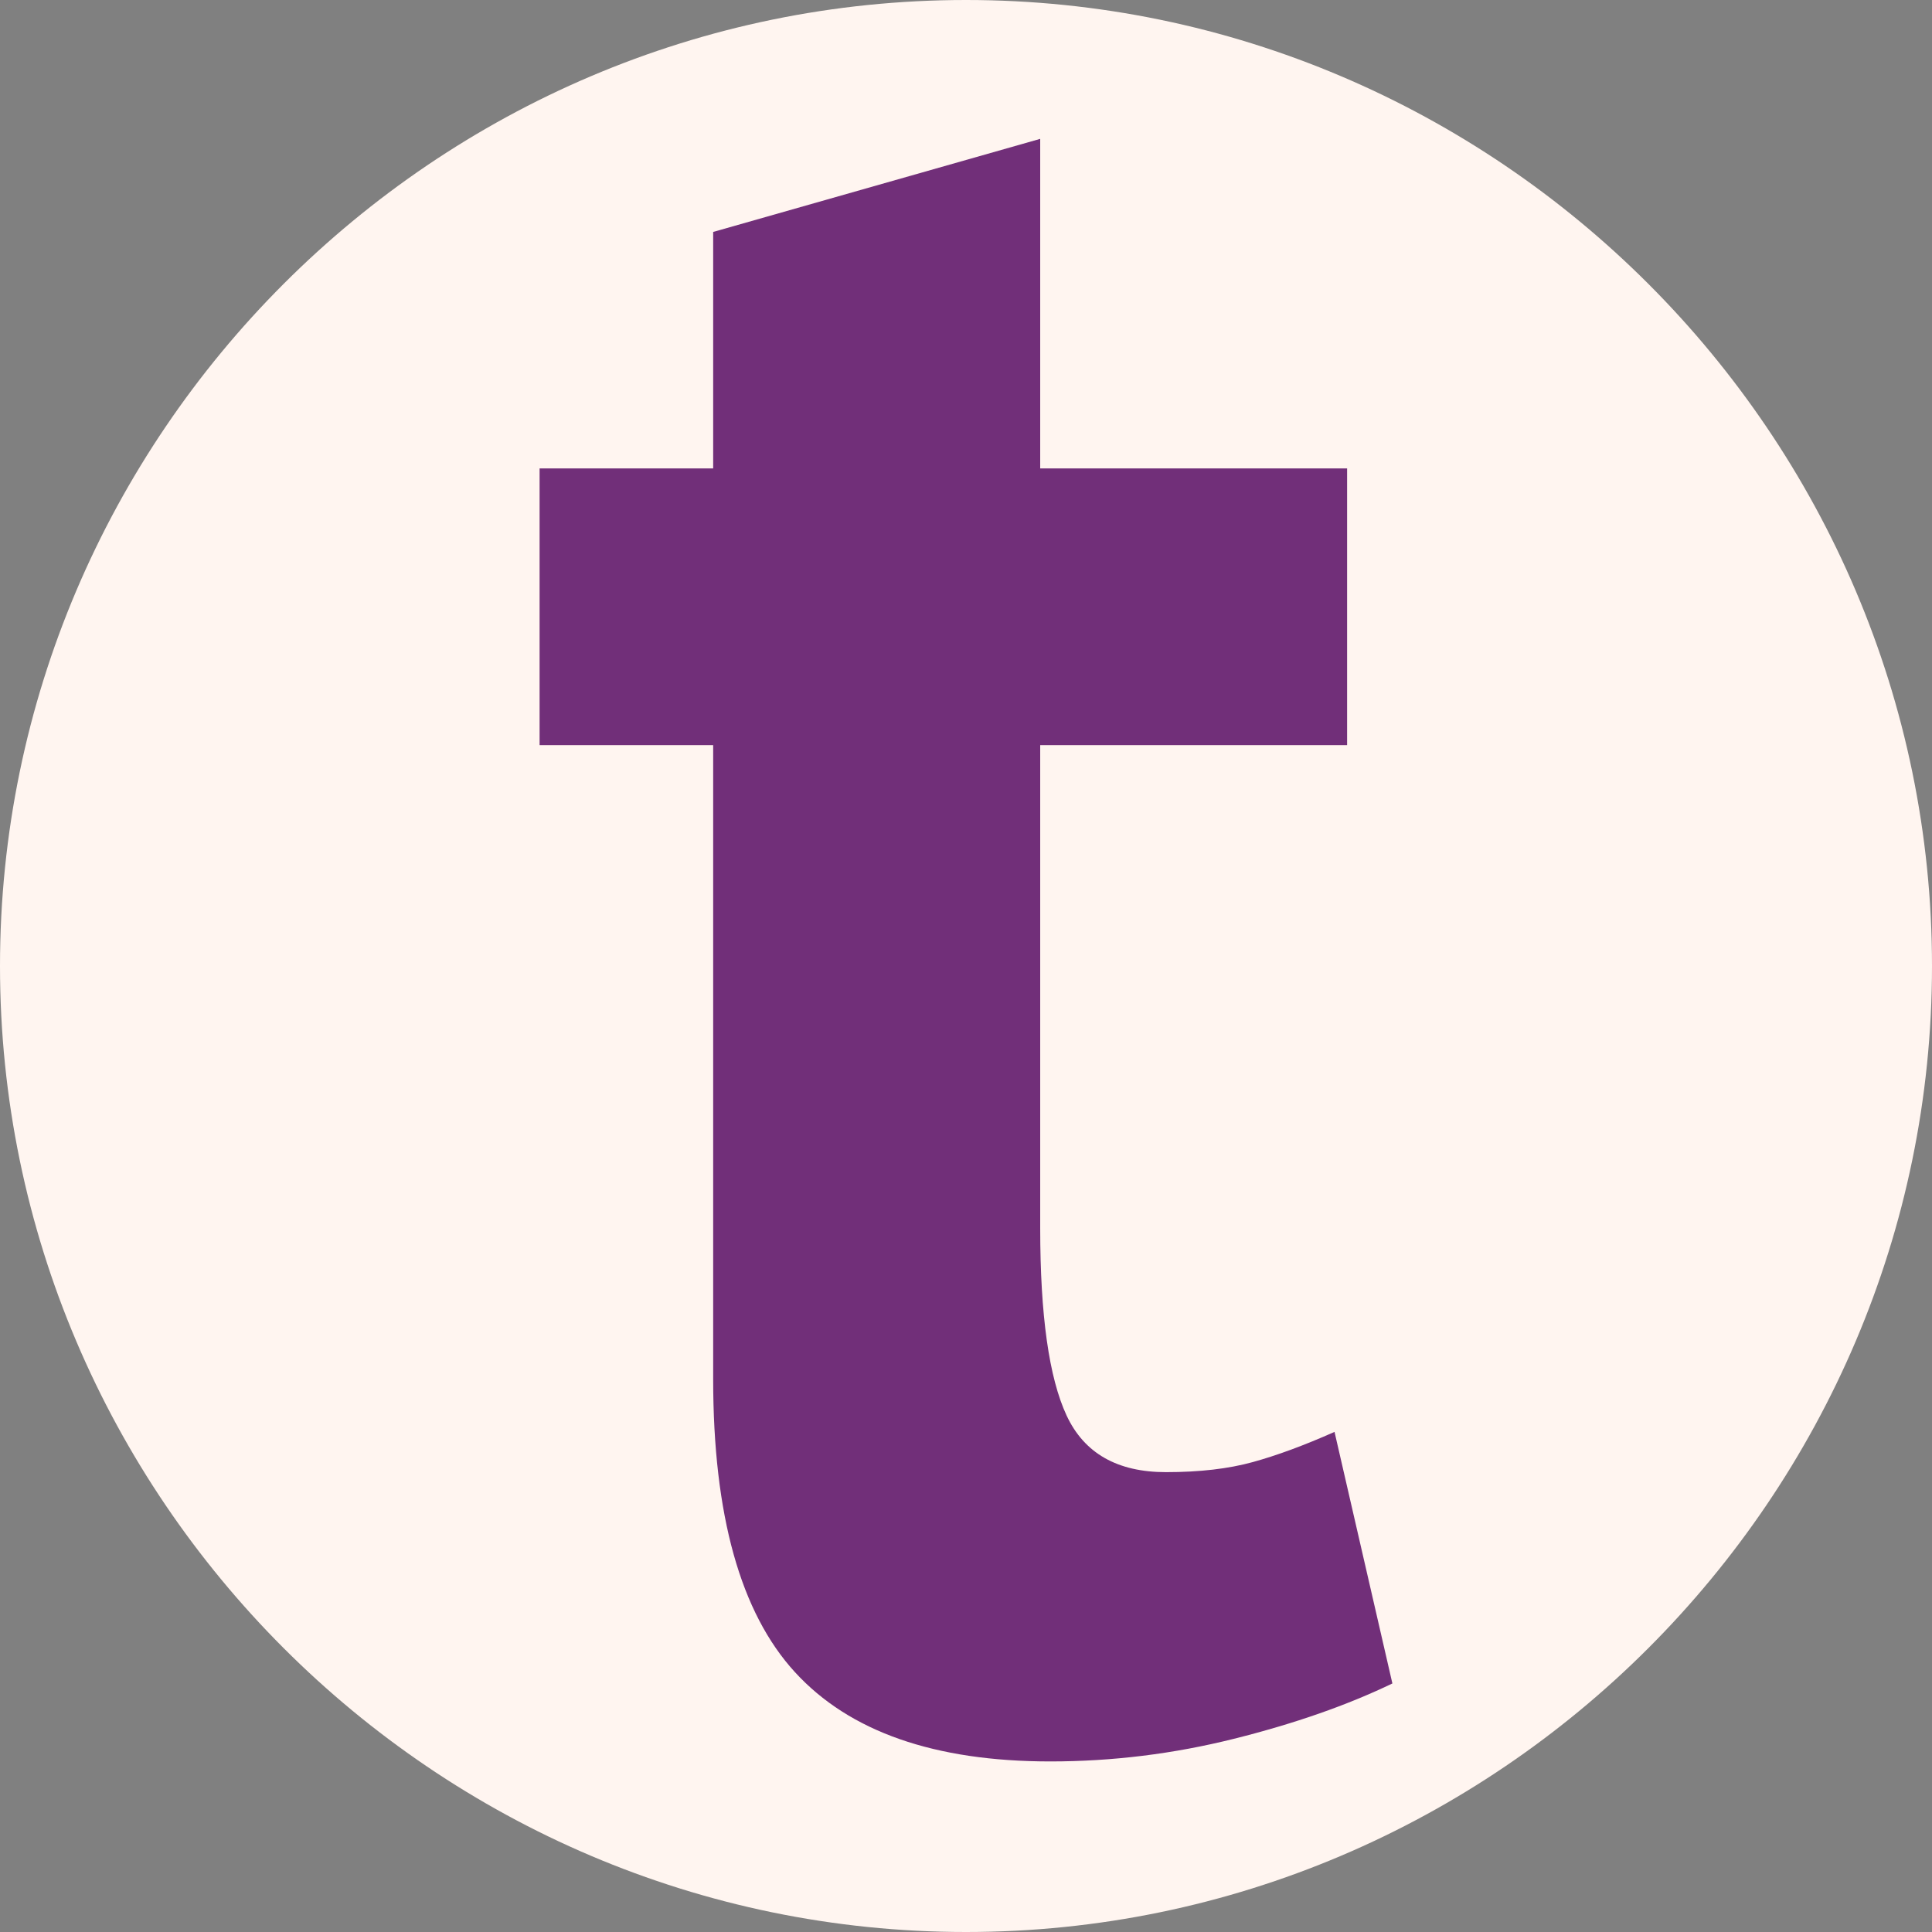 <svg xmlns="http://www.w3.org/2000/svg" xmlns:xlink="http://www.w3.org/1999/xlink" width="512" zoomAndPan="magnify" viewBox="0 0 384 384" height="512" preserveAspectRatio="xMidYMid meet" version="1.2"><rect x="0" y="0" width="384" height="384" fill="#808080" stroke="none"/><defs/><g id="c6a41df315"><path style=" stroke:none;fill-rule:nonzero;fill:#fff5f0;fill-opacity:1;" d="M 192 384 C 86.398 384 0 297.602 0 192 C 0 86.398 86.398 0 192 0 C 297.602 0 384 86.398 384 192 C 384 297.602 297.602 384 192 384 Z M 192 384 "/><g style="fill:#712f79;fill-opacity:1;"><g transform="translate(104.748, 343.1)"><path style="stroke:none" d="M 2.5 -250 L 37 -250 L 37 -297 L 102 -315.5 L 102 -250 L 163 -250 L 163 -195 L 102 -195 L 102 -99 C 102 -81.664 103.75 -69.25 107.25 -61.75 C 110.75 -54.25 117.332 -50.5 127 -50.5 C 133.664 -50.5 139.414 -51.164 144.25 -52.5 C 149.082 -53.832 154.5 -55.832 160.5 -58.5 L 172 -8.5 C 163 -4.164 152.5 -0.5 140.5 2.5 C 128.5 5.5 116.332 7 104 7 C 81 7 64.082 1.082 53.25 -10.75 C 42.414 -22.582 37 -42 37 -69 L 37 -195 L 2.5 -195 Z M 2.5 -250 "/></g></g></g></svg>
